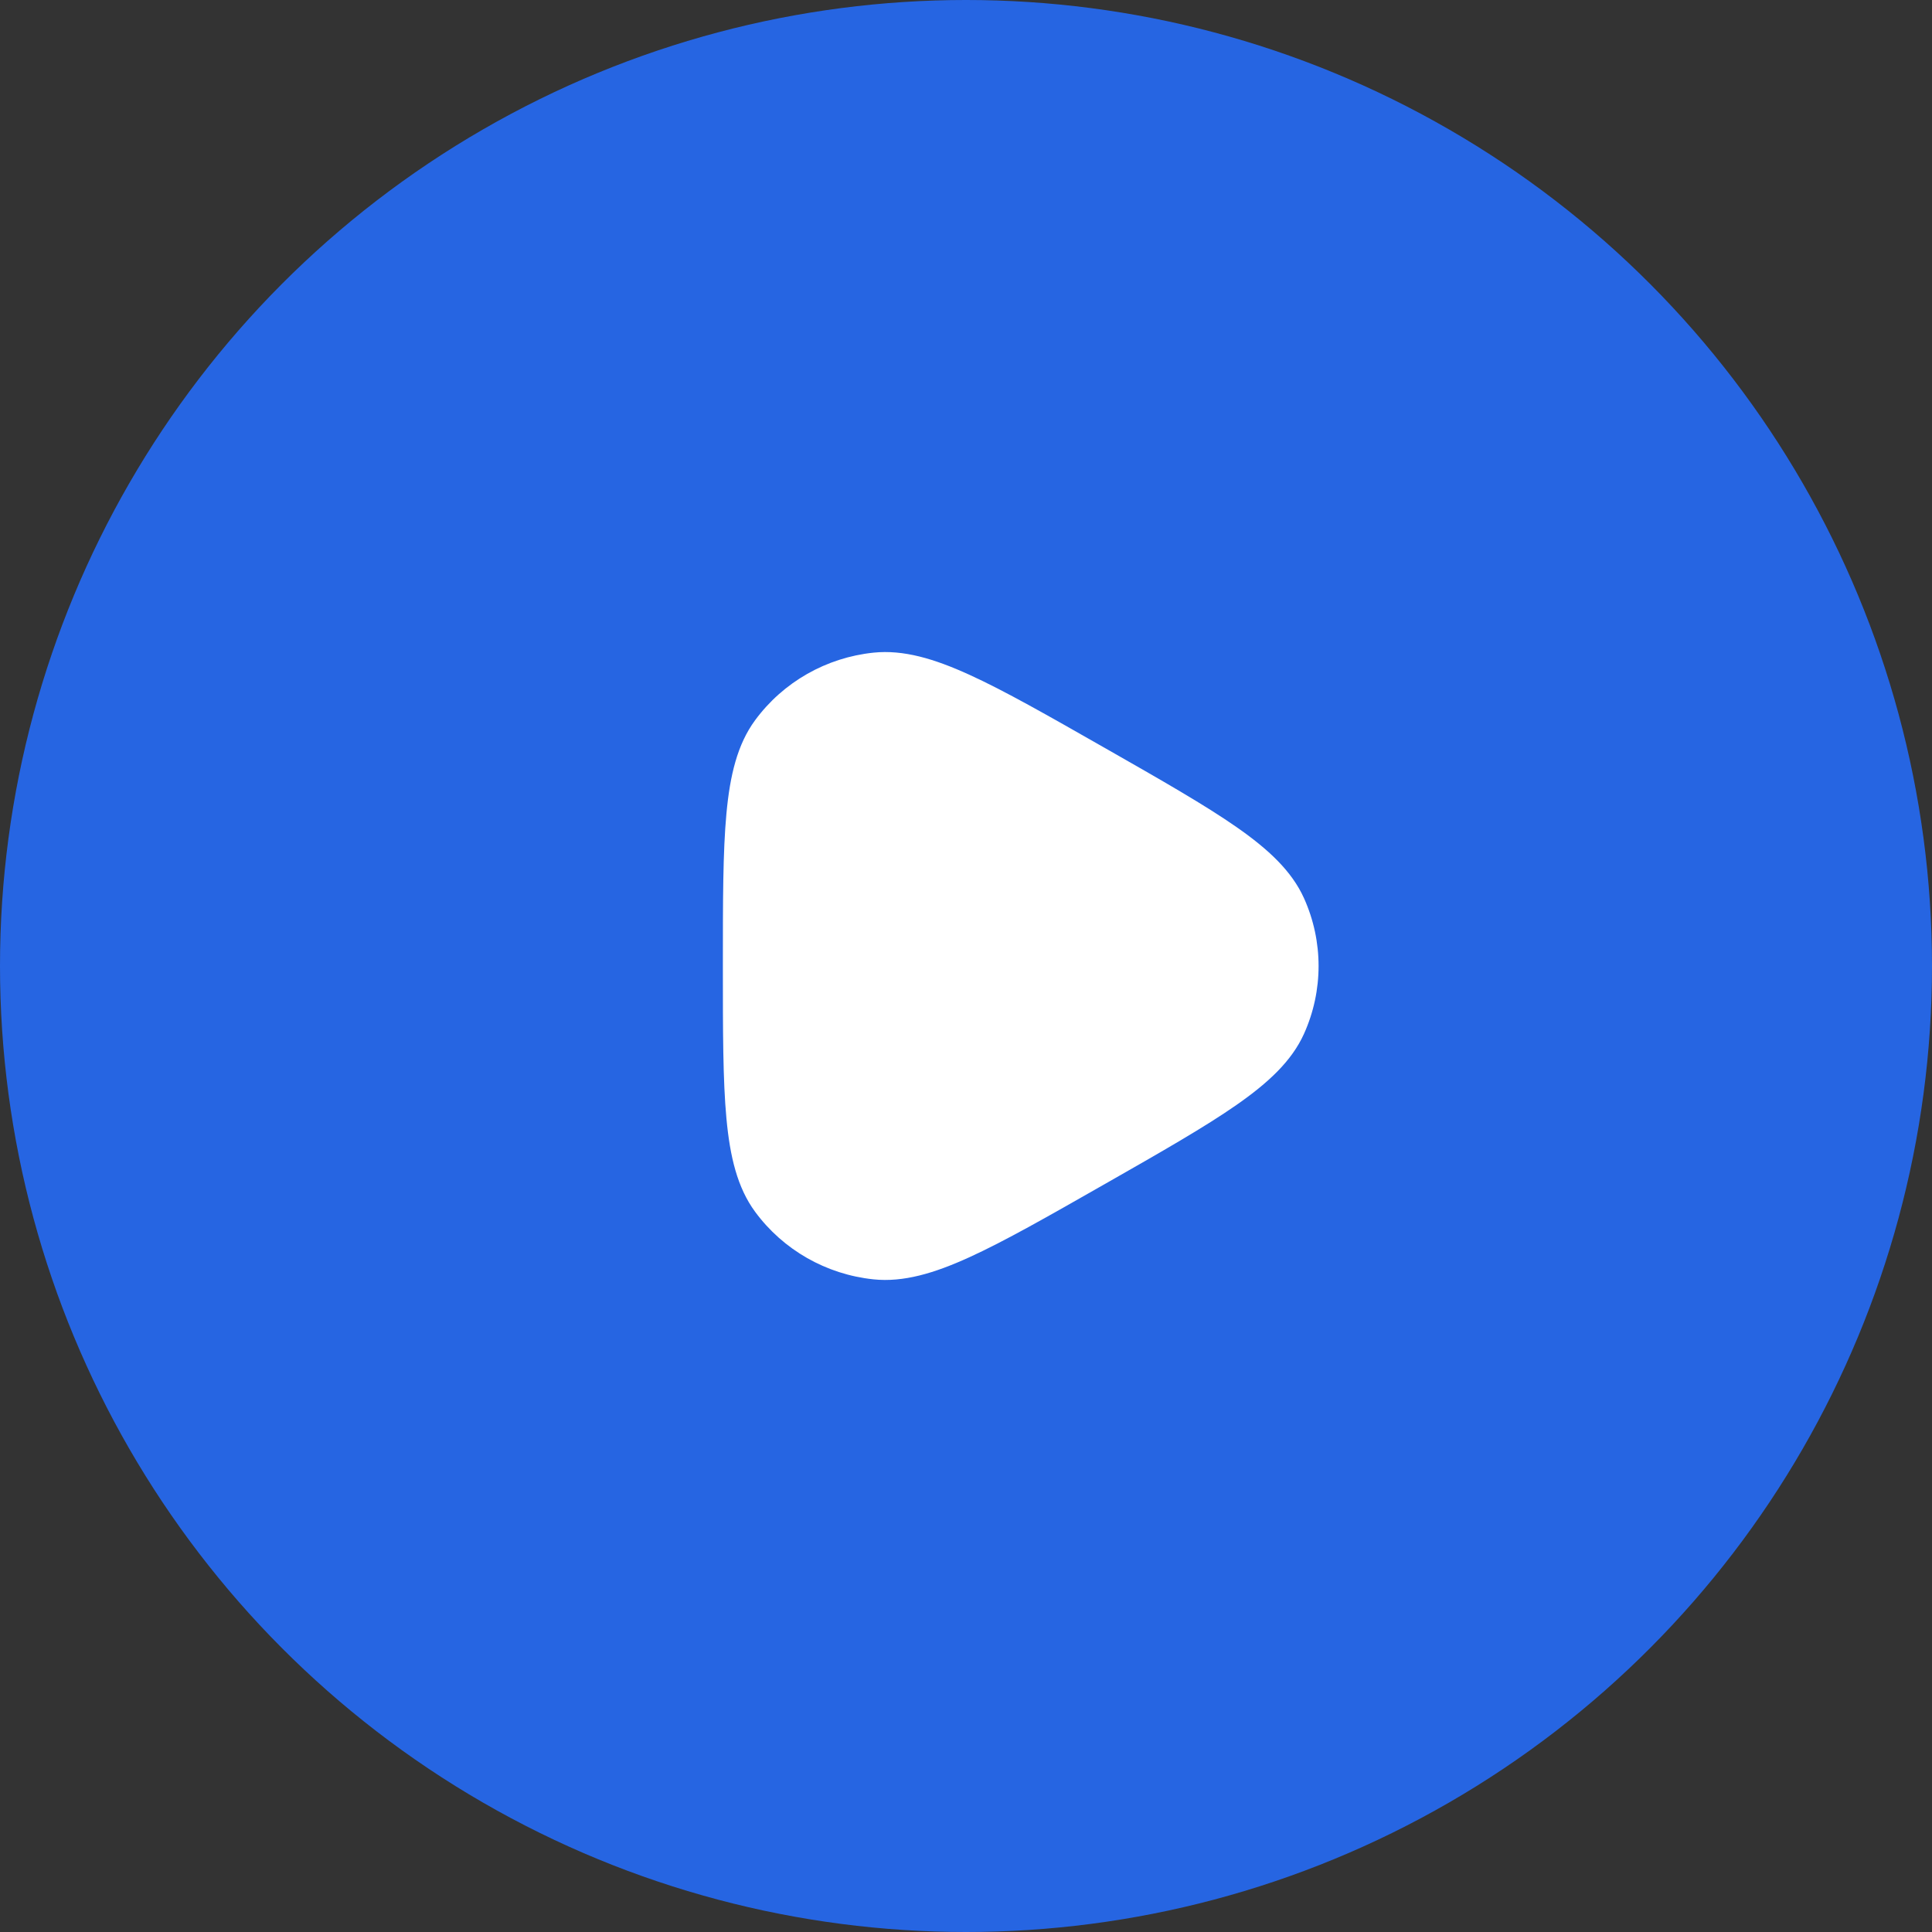 <?xml version="1.0" encoding="UTF-8"?> <svg xmlns="http://www.w3.org/2000/svg" width="100" height="100" viewBox="0 0 100 100" fill="none"><rect x="0" y="0" width="100" height="100" fill="#333333" stroke="none"/> <circle cx="50" cy="50" r="50" fill="#2665E2"></circle> <path d="M57.122 38.678C54.235 37.032 51.993 35.753 50.172 34.924C48.344 34.091 46.757 33.621 45.214 33.781C42.766 34.035 40.536 35.304 39.084 37.279C38.166 38.526 37.784 40.127 37.6 42.109C37.416 44.083 37.416 46.641 37.416 49.931V50.069C37.416 53.359 37.416 55.917 37.6 57.891C37.784 59.873 38.166 61.474 39.084 62.721C40.536 64.696 42.766 65.965 45.214 66.219C46.757 66.379 48.344 65.909 50.172 65.076C51.993 64.247 54.235 62.968 57.122 61.322L57.239 61.256C60.126 59.61 62.368 58.331 64.006 57.188C65.649 56.042 66.86 54.917 67.495 53.509C68.501 51.276 68.501 48.724 67.495 46.491C66.86 45.083 65.649 43.958 64.006 42.812C62.368 41.669 60.126 40.39 57.239 38.744L57.122 38.678Z" fill="white"></path> </svg> 
